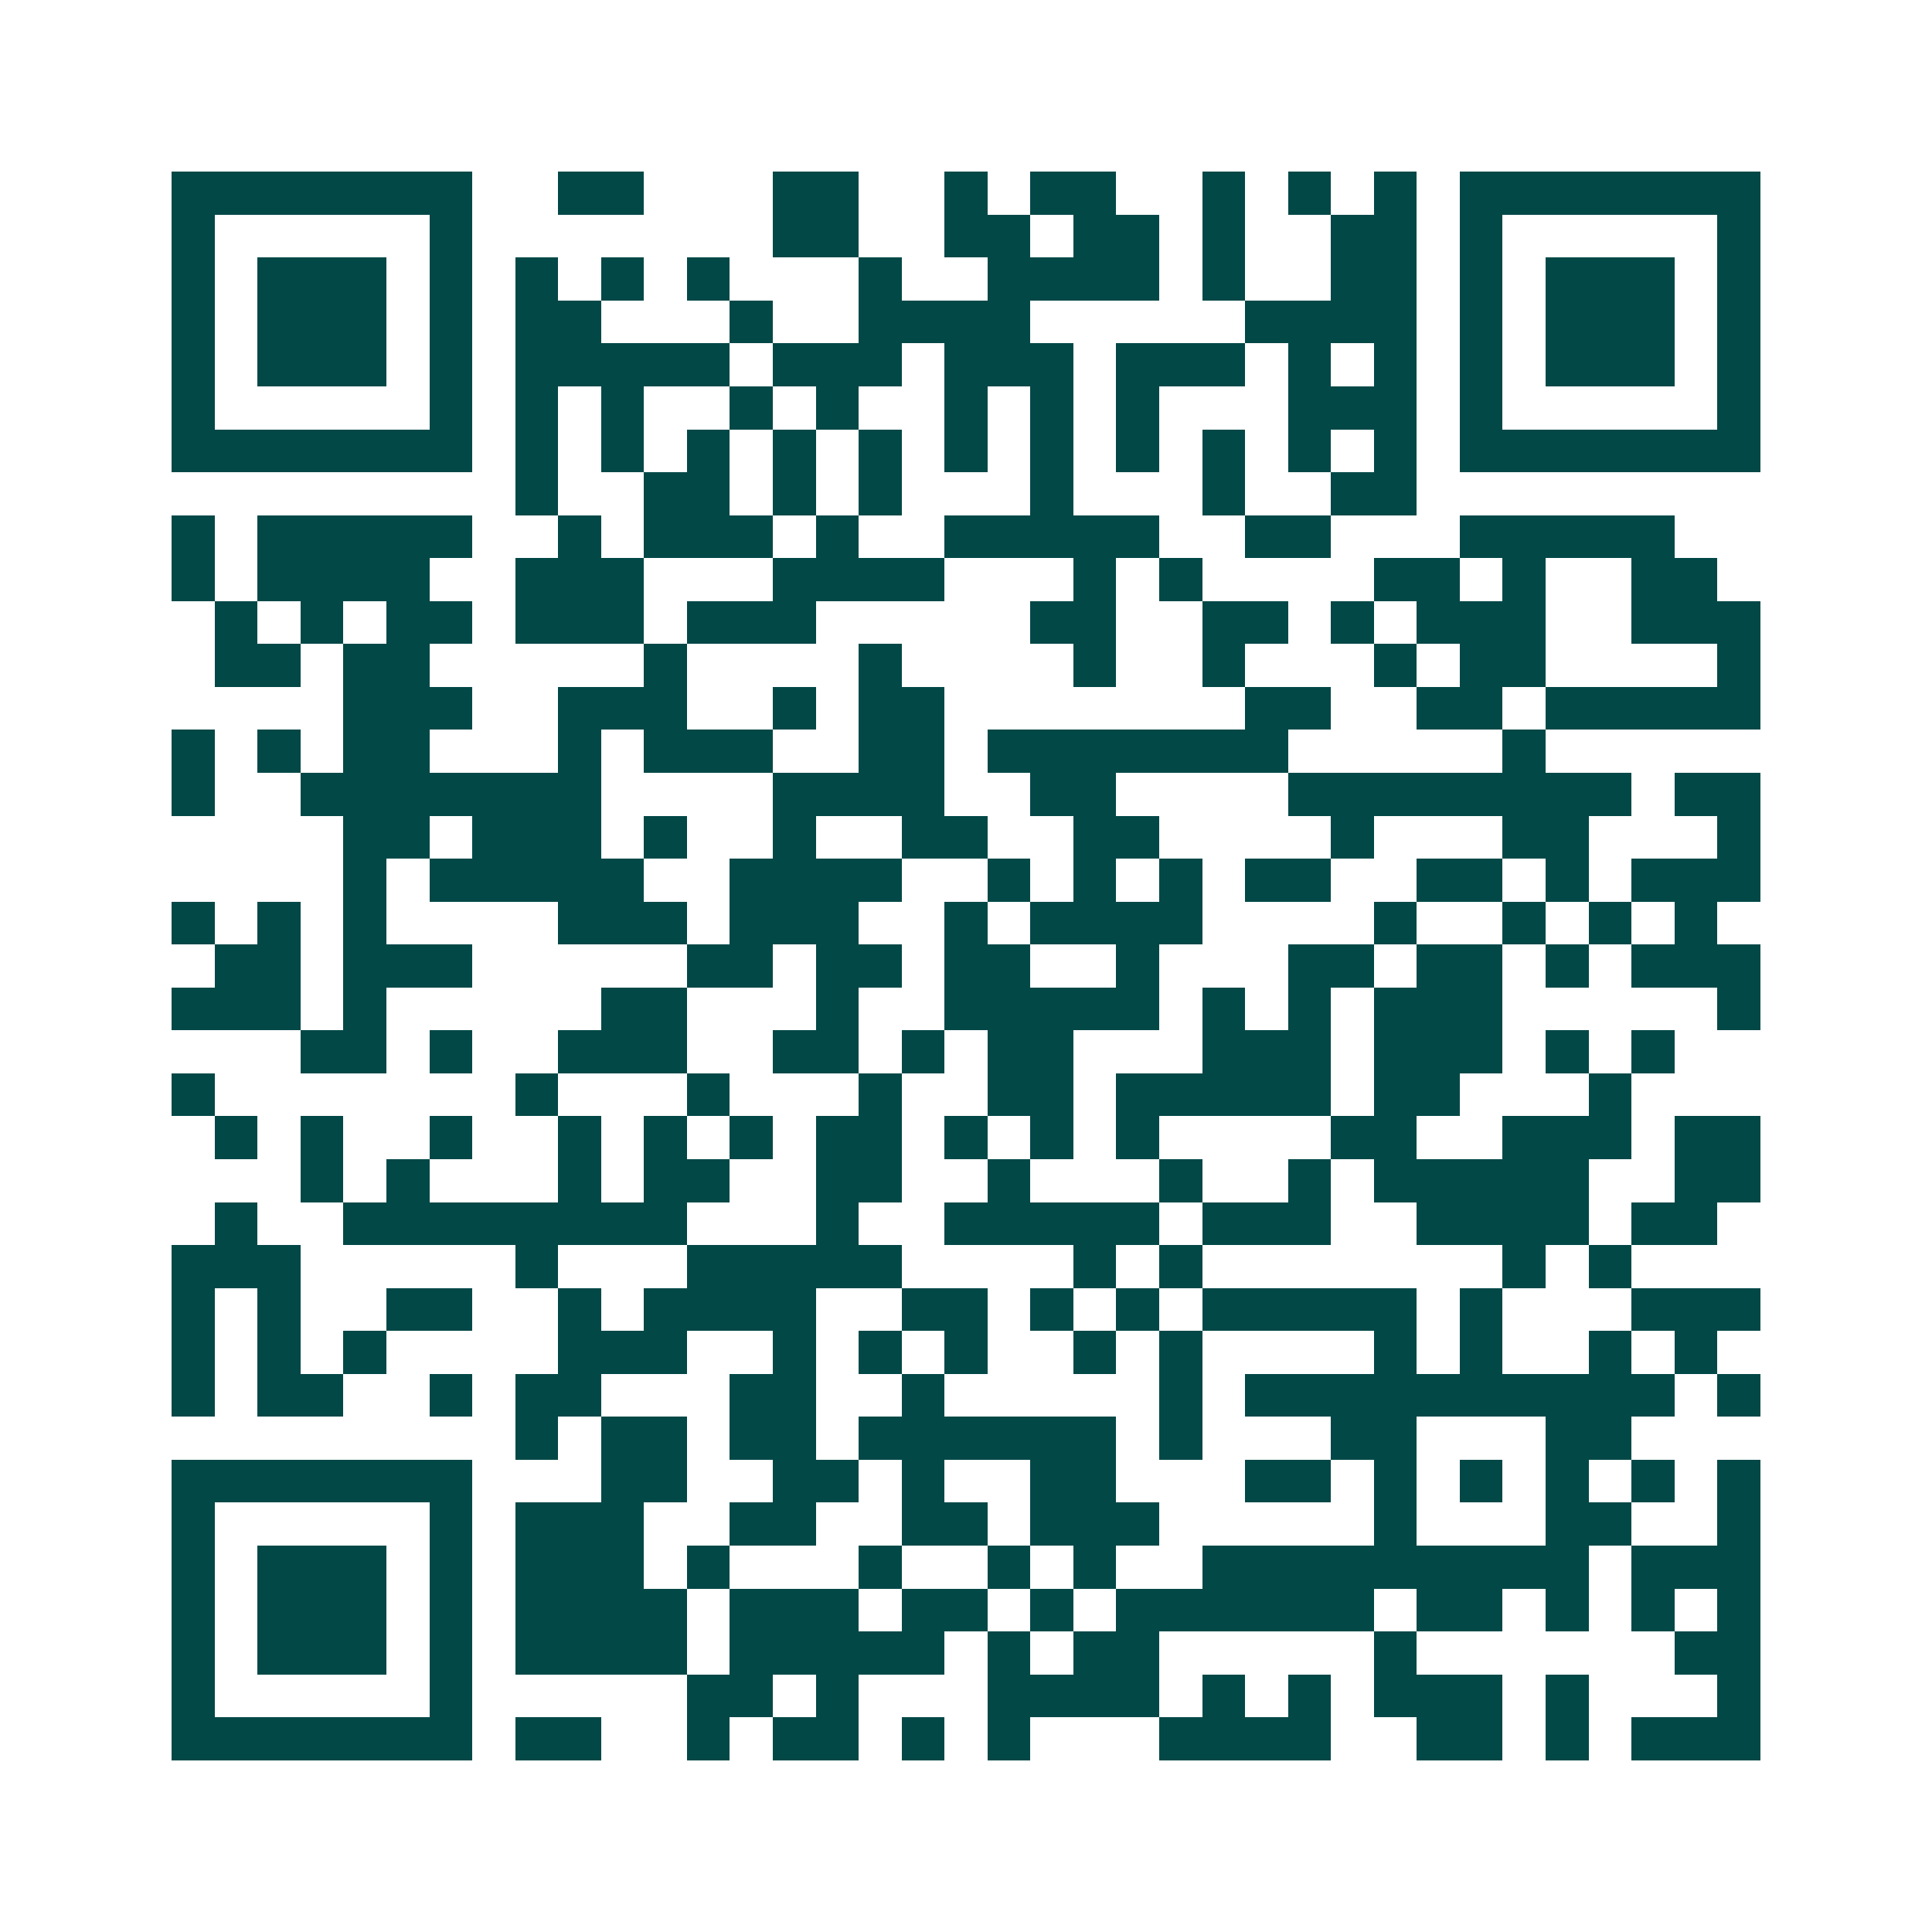 <svg xmlns="http://www.w3.org/2000/svg" width="200" height="200" viewBox="0 0 45 45" shape-rendering="crispEdges"><path fill="#ffffff" d="M0 0h45v45H0z"/><path stroke="#014847" d="M4 4.5h7m2 0h2m3 0h2m2 0h1m1 0h2m2 0h1m1 0h1m1 0h1m1 0h7M4 5.5h1m5 0h1m7 0h2m2 0h2m1 0h2m1 0h1m2 0h2m1 0h1m5 0h1M4 6.5h1m1 0h3m1 0h1m1 0h1m1 0h1m1 0h1m3 0h1m2 0h4m1 0h1m2 0h2m1 0h1m1 0h3m1 0h1M4 7.5h1m1 0h3m1 0h1m1 0h2m3 0h1m2 0h4m5 0h4m1 0h1m1 0h3m1 0h1M4 8.5h1m1 0h3m1 0h1m1 0h5m1 0h3m1 0h3m1 0h3m1 0h1m1 0h1m1 0h1m1 0h3m1 0h1M4 9.5h1m5 0h1m1 0h1m1 0h1m2 0h1m1 0h1m2 0h1m1 0h1m1 0h1m3 0h3m1 0h1m5 0h1M4 10.5h7m1 0h1m1 0h1m1 0h1m1 0h1m1 0h1m1 0h1m1 0h1m1 0h1m1 0h1m1 0h1m1 0h1m1 0h7M12 11.5h1m2 0h2m1 0h1m1 0h1m3 0h1m3 0h1m2 0h2M4 12.5h1m1 0h5m2 0h1m1 0h3m1 0h1m2 0h5m2 0h2m3 0h5M4 13.5h1m1 0h4m2 0h3m3 0h4m3 0h1m1 0h1m4 0h2m1 0h1m2 0h2M5 14.5h1m1 0h1m1 0h2m1 0h3m1 0h3m5 0h2m2 0h2m1 0h1m1 0h3m2 0h3M5 15.5h2m1 0h2m5 0h1m4 0h1m4 0h1m2 0h1m3 0h1m1 0h2m4 0h1M8 16.5h3m2 0h3m2 0h1m1 0h2m7 0h2m2 0h2m1 0h5M4 17.5h1m1 0h1m1 0h2m3 0h1m1 0h3m2 0h2m1 0h7m5 0h1M4 18.5h1m2 0h7m4 0h4m2 0h2m4 0h8m1 0h2M8 19.5h2m1 0h3m1 0h1m2 0h1m2 0h2m2 0h2m4 0h1m3 0h2m3 0h1M8 20.5h1m1 0h5m2 0h4m2 0h1m1 0h1m1 0h1m1 0h2m2 0h2m1 0h1m1 0h3M4 21.5h1m1 0h1m1 0h1m4 0h3m1 0h3m2 0h1m1 0h4m4 0h1m2 0h1m1 0h1m1 0h1M5 22.5h2m1 0h3m5 0h2m1 0h2m1 0h2m2 0h1m3 0h2m1 0h2m1 0h1m1 0h3M4 23.5h3m1 0h1m5 0h2m3 0h1m2 0h5m1 0h1m1 0h1m1 0h3m5 0h1M7 24.5h2m1 0h1m2 0h3m2 0h2m1 0h1m1 0h2m3 0h3m1 0h3m1 0h1m1 0h1M4 25.5h1m7 0h1m3 0h1m3 0h1m2 0h2m1 0h5m1 0h2m3 0h1M5 26.5h1m1 0h1m2 0h1m2 0h1m1 0h1m1 0h1m1 0h2m1 0h1m1 0h1m1 0h1m4 0h2m2 0h3m1 0h2M7 27.5h1m1 0h1m3 0h1m1 0h2m2 0h2m2 0h1m3 0h1m2 0h1m1 0h5m2 0h2M5 28.5h1m2 0h8m3 0h1m2 0h5m1 0h3m2 0h4m1 0h2M4 29.5h3m5 0h1m3 0h5m4 0h1m1 0h1m7 0h1m1 0h1M4 30.5h1m1 0h1m2 0h2m2 0h1m1 0h4m2 0h2m1 0h1m1 0h1m1 0h5m1 0h1m3 0h3M4 31.5h1m1 0h1m1 0h1m4 0h3m2 0h1m1 0h1m1 0h1m2 0h1m1 0h1m4 0h1m1 0h1m2 0h1m1 0h1M4 32.5h1m1 0h2m2 0h1m1 0h2m3 0h2m2 0h1m5 0h1m1 0h10m1 0h1M12 33.5h1m1 0h2m1 0h2m1 0h6m1 0h1m3 0h2m3 0h2M4 34.5h7m3 0h2m2 0h2m1 0h1m2 0h2m3 0h2m1 0h1m1 0h1m1 0h1m1 0h1m1 0h1M4 35.5h1m5 0h1m1 0h3m2 0h2m2 0h2m1 0h3m5 0h1m3 0h2m2 0h1M4 36.5h1m1 0h3m1 0h1m1 0h3m1 0h1m3 0h1m2 0h1m1 0h1m2 0h9m1 0h3M4 37.5h1m1 0h3m1 0h1m1 0h4m1 0h3m1 0h2m1 0h1m1 0h6m1 0h2m1 0h1m1 0h1m1 0h1M4 38.5h1m1 0h3m1 0h1m1 0h4m1 0h5m1 0h1m1 0h2m5 0h1m6 0h2M4 39.5h1m5 0h1m5 0h2m1 0h1m3 0h4m1 0h1m1 0h1m1 0h3m1 0h1m3 0h1M4 40.5h7m1 0h2m2 0h1m1 0h2m1 0h1m1 0h1m3 0h4m2 0h2m1 0h1m1 0h3"/></svg>
